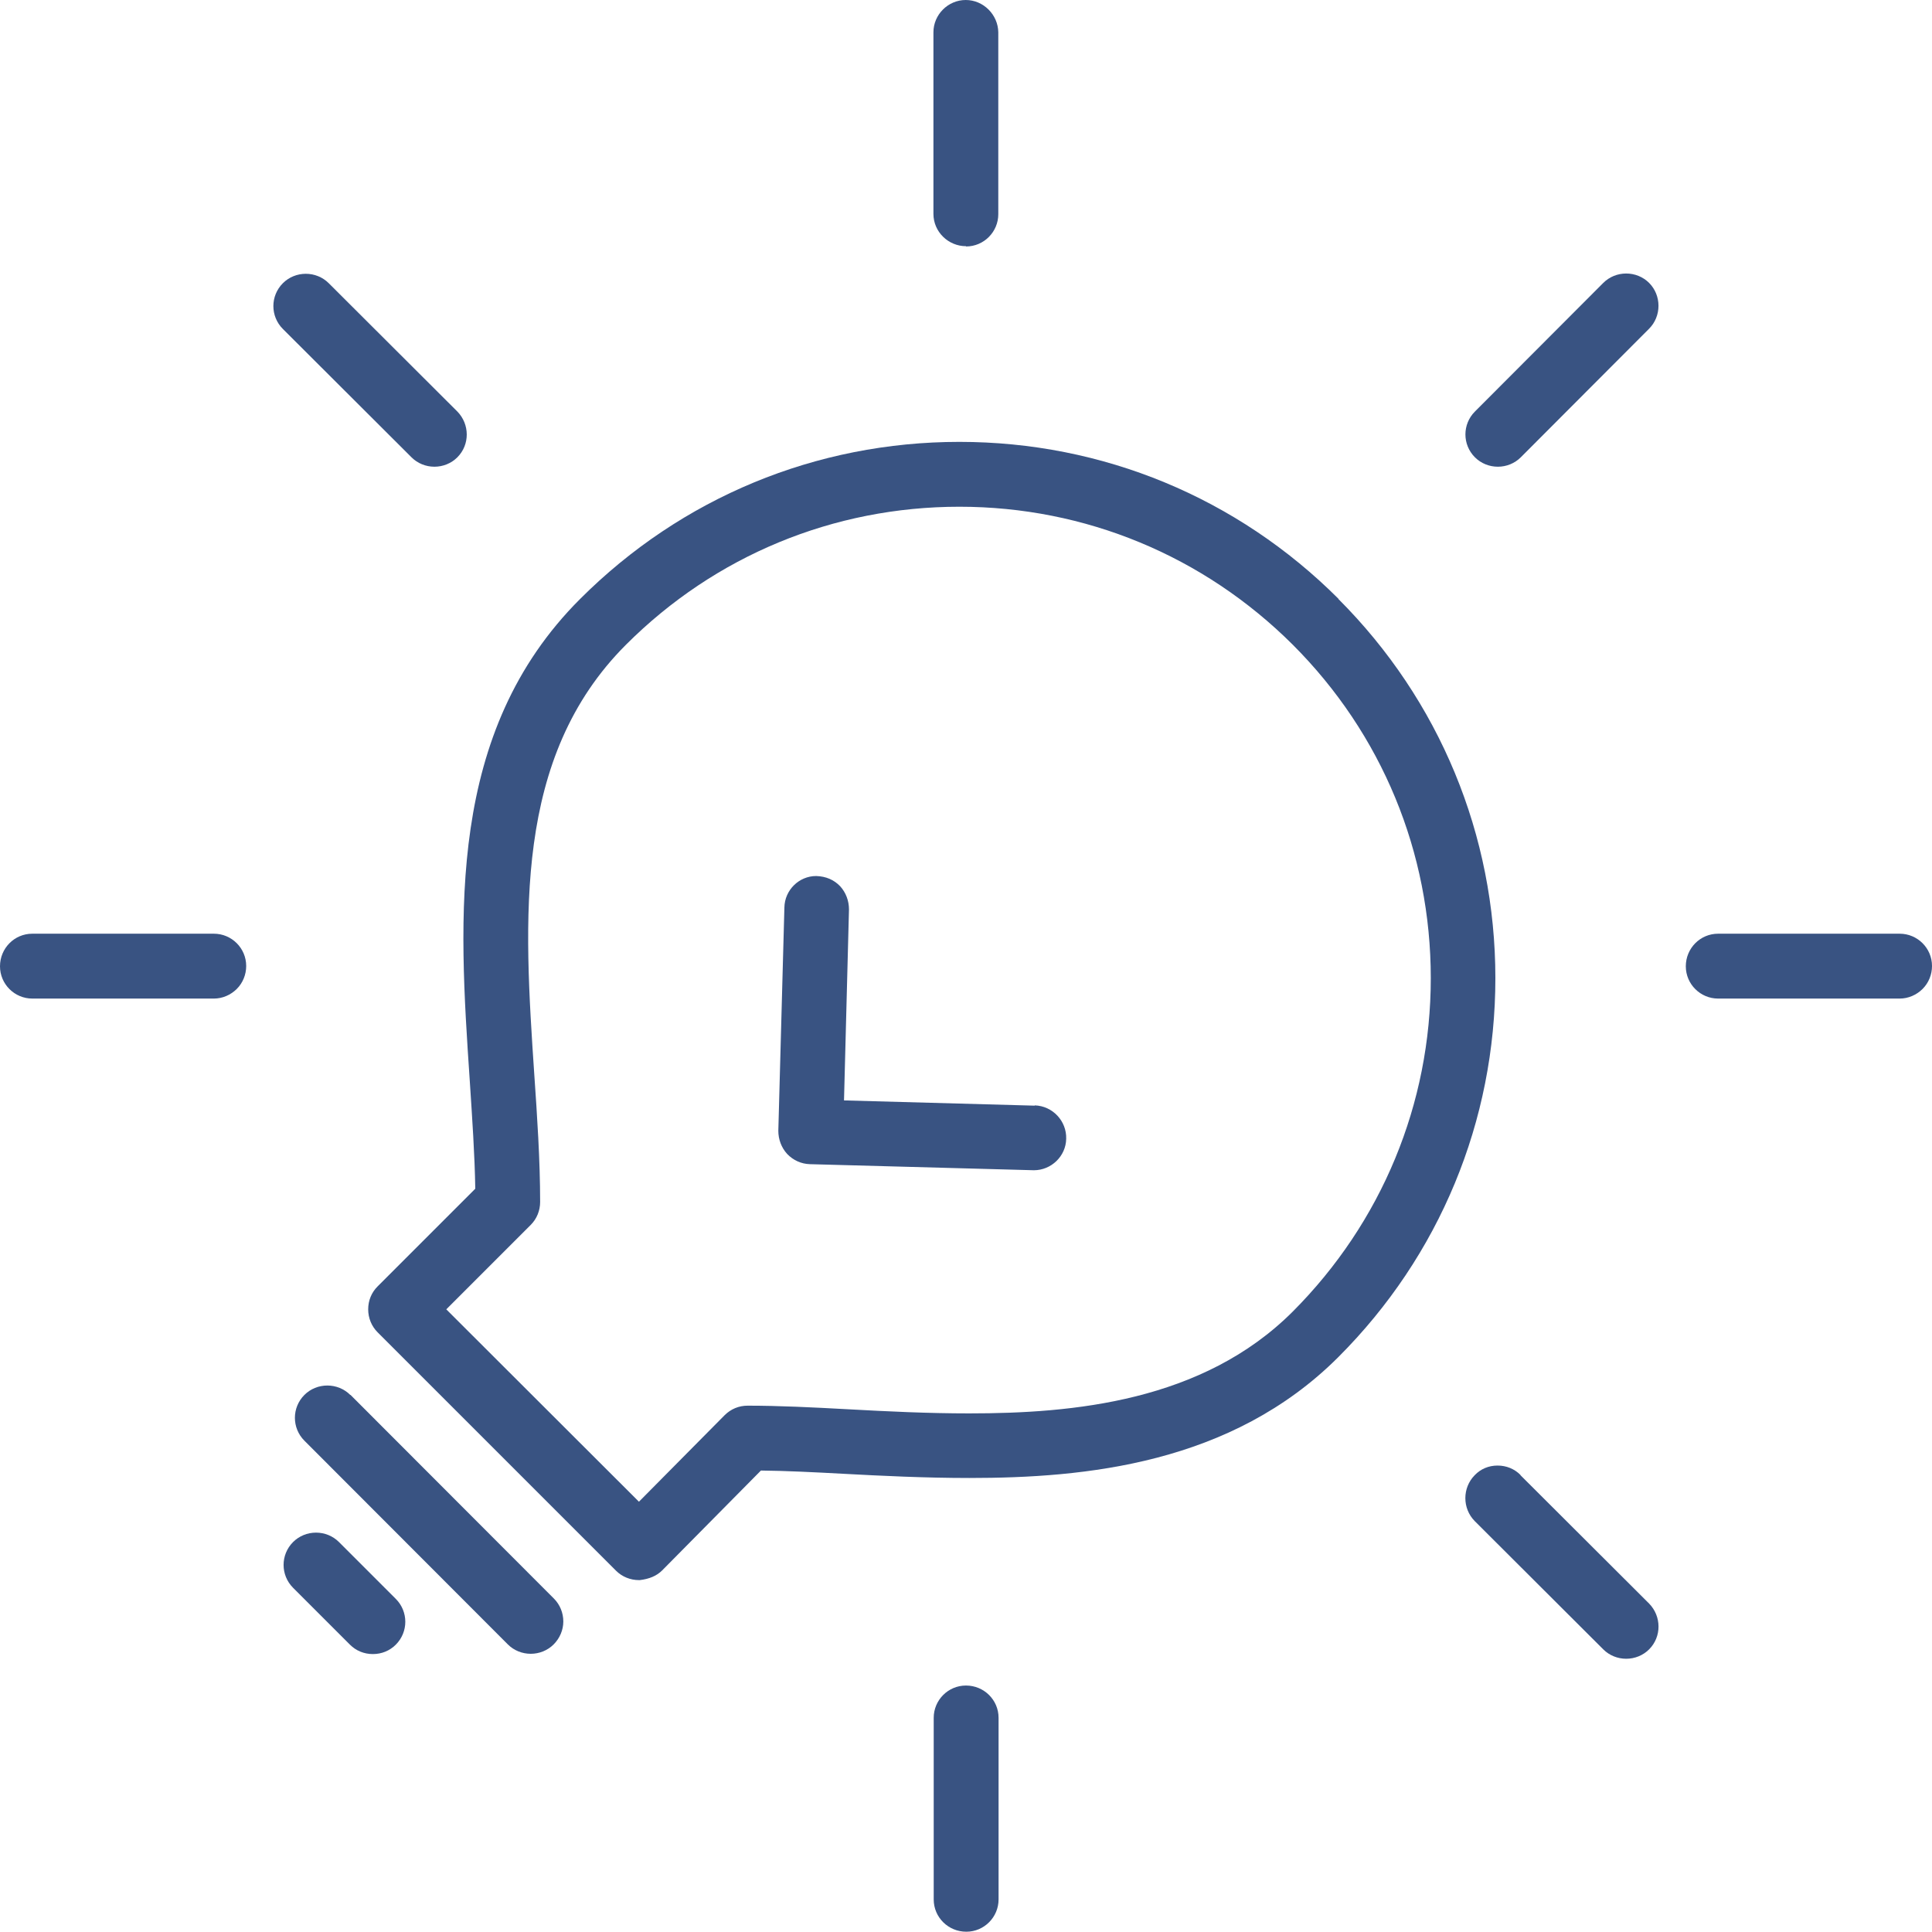 <?xml version="1.0" encoding="UTF-8"?>
<svg id="Layer_2" data-name="Layer 2" xmlns="http://www.w3.org/2000/svg" viewBox="0 0 70 70">
  <defs>
    <style>
      .cls-1 {
        fill: #395382;
      }
    </style>
  </defs>
  <g id="Layer_1-2" data-name="Layer 1">
    <g>
      <path class="cls-1" d="m48.5,21.7c-3.67-3.67-8.55-5.69-13.74-5.69s-10.07,2.02-13.74,5.69c-4.85,4.84-4.4,11.52-4,17.45.09,1.38.18,2.68.2,3.92l-3.54,3.54c-.22.22-.34.51-.34.83,0,.31.12.61.34.83l8.64,8.64c.22.22.52.34.83.34h.03c.34-.04.61-.15.81-.35l3.58-3.62c.92.01,1.92.06,3.03.12,1.29.07,2.91.15,4.52.15,4.19,0,9.49-.5,13.37-4.38,3.67-3.67,5.69-8.55,5.69-13.73s-2.02-10.07-5.69-13.74Zm-13.38,29.51c-1.49,0-2.95-.07-4.4-.15-1.28-.07-2.49-.13-3.63-.13-.32,0-.61.12-.84.35l-3.1,3.13-6.98-6.97,3.06-3.06c.22-.22.34-.52.34-.83,0-1.52-.11-3.14-.21-4.59-.38-5.66-.77-11.51,3.32-15.6,3.23-3.23,7.52-5,12.08-5s8.85,1.78,12.08,5c3.23,3.23,5,7.52,5,12.08s-1.78,8.85-5,12.08c-3.27,3.27-7.98,3.69-11.72,3.69Z"/>
      <path class="cls-1" d="m12.28,55.87c-.22-.22-.52-.34-.83-.34s-.61.12-.83.34c-.46.46-.46,1.2,0,1.66l2.06,2.06c.22.22.51.34.83.34s.61-.12.83-.34c.46-.46.46-1.2,0-1.66l-2.06-2.06Z"/>
      <path class="cls-1" d="m12.69,50.54c-.22-.22-.52-.34-.83-.34s-.61.12-.83.34c-.46.46-.46,1.2,0,1.66l7.37,7.38c.22.22.52.34.83.34s.61-.12.83-.34c.22-.22.35-.52.35-.83s-.12-.61-.34-.83l-7.37-7.38Z"/>
      <path class="cls-1" d="m37.49,40.06l-6.91-.19.18-6.92c0-.31-.11-.61-.32-.84-.22-.23-.51-.36-.87-.37-.62,0-1.14.51-1.15,1.14l-.22,8.09c0,.31.11.61.32.84.22.23.51.36.82.37l8.12.22c.63,0,1.16-.51,1.17-1.14.02-.64-.49-1.19-1.14-1.21Z"/>
      <path class="cls-1" d="m15.74,16.91c.31,0,.61-.12.83-.34.46-.46.45-1.2,0-1.66l-4.66-4.65c-.22-.22-.52-.34-.83-.34s-.61.12-.83.34c-.46.46-.46,1.2,0,1.66l4.66,4.65c.22.22.52.34.83.34Z"/>
      <path class="cls-1" d="m55.09,53.44c-.22-.22-.51-.34-.83-.34s-.61.12-.83.35c-.45.46-.45,1.2,0,1.66l4.66,4.65c.22.22.52.34.83.34s.61-.12.83-.34c.46-.46.45-1.2,0-1.66l-4.66-4.65Z"/>
      <path class="cls-1" d="m35,8.93h0c.65,0,1.17-.53,1.17-1.17V1.17c-.01-.64-.54-1.17-1.18-1.17s-1.17.53-1.17,1.17v6.58c0,.65.54,1.17,1.18,1.17Z"/>
      <path class="cls-1" d="m35,61.07c-.65,0-1.17.53-1.17,1.17v6.58c0,.65.53,1.17,1.18,1.17s1.17-.53,1.17-1.17v-6.58c0-.65-.53-1.17-1.18-1.17Z"/>
      <path class="cls-1" d="m68.83,33.83h-6.58c-.65,0-1.17.53-1.17,1.18,0,.65.53,1.17,1.17,1.17h6.58c.31,0,.61-.13.83-.35.22-.22.34-.52.34-.83,0-.65-.53-1.17-1.17-1.17Z"/>
      <path class="cls-1" d="m7.76,33.83H1.17c-.65,0-1.17.53-1.17,1.18s.53,1.17,1.17,1.17h6.58c.31,0,.61-.13.83-.35.22-.22.34-.52.34-.83,0-.65-.53-1.17-1.17-1.17Z"/>
      <path class="cls-1" d="m54.27,16.91c.31,0,.61-.12.83-.34l4.65-4.66c.22-.22.34-.52.34-.83,0-.31-.12-.61-.34-.83-.22-.22-.52-.34-.83-.34s-.61.12-.83.34l-4.65,4.66c-.46.46-.46,1.2,0,1.66.22.22.52.34.83.34Z"/>
    </g>
  </g>
</svg>